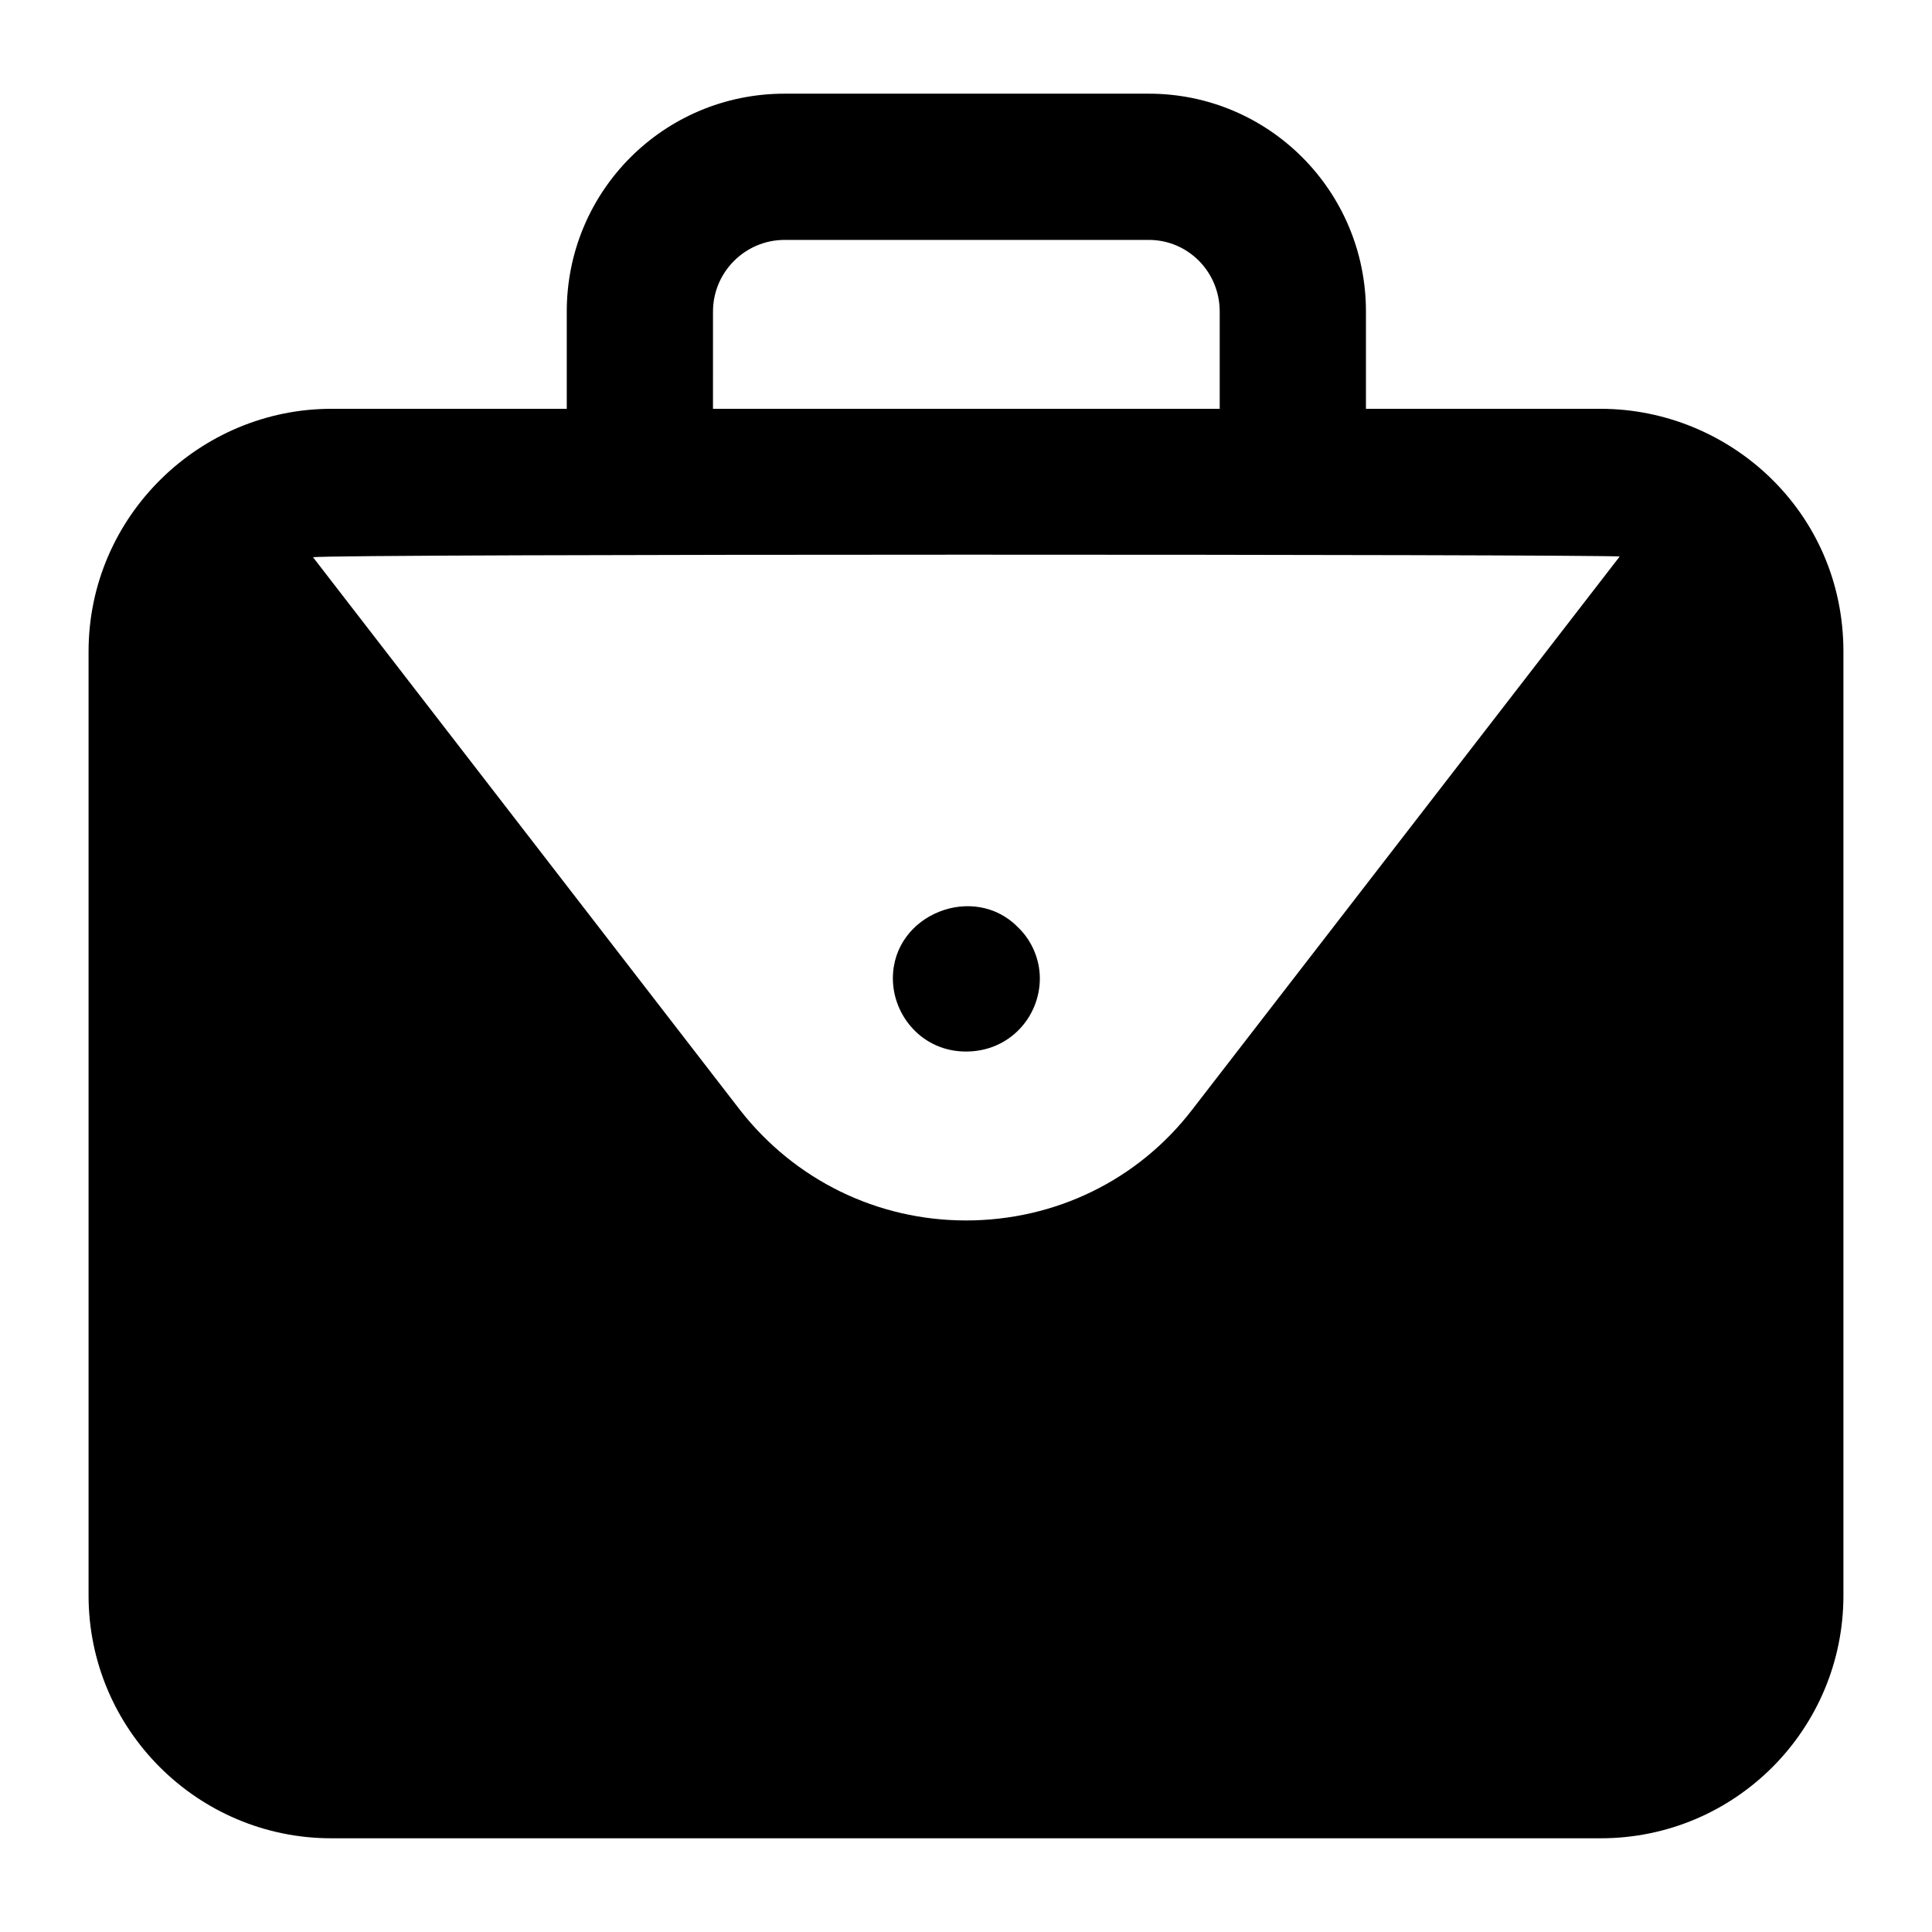 <?xml version="1.0" encoding="UTF-8"?>
<!-- Uploaded to: SVG Repo, www.svgrepo.com, Generator: SVG Repo Mixer Tools -->
<svg fill="#000000" width="800px" height="800px" version="1.1" viewBox="144 144 512 512" xmlns="http://www.w3.org/2000/svg">
 <g>
  <path d="m568.19 252.34h-62.199v-25.77c0-31.977-25.773-57.746-57.551-57.746h-96.5c-31.977 0-57.742 25.77-57.742 57.746v25.77h-62.398c-34.727 0-64.328 28.352-64.328 64.332v250.16c0 35.461 28.871 64.332 64.328 64.332h336.39c35.656 0 64.336-28.871 64.336-64.332v-250.16c0-37.137-30.266-64.332-64.336-64.332zm-235.24-25.77c0-10.465 8.523-18.992 18.988-18.992h96.5c10.465 0 18.797 8.527 18.797 18.992v25.77h-134.29zm126.92 211.6c-14.34 18.602-36.234 29.262-59.871 29.262-23.445 0-45.344-10.66-59.879-29.262l-113.16-146.49c3.781-0.945 341.29-0.816 346.27-0.195z"/>
  <path d="m380.62 403.29c0 9.852 7.789 19.379 19.379 19.379 11.594 0 19.57-9.242 19.57-19.379 0-5.039-2.133-10.078-5.812-13.562-11.59-11.898-33.137-3.527-33.137 13.562z"/>
 </g>
</svg>